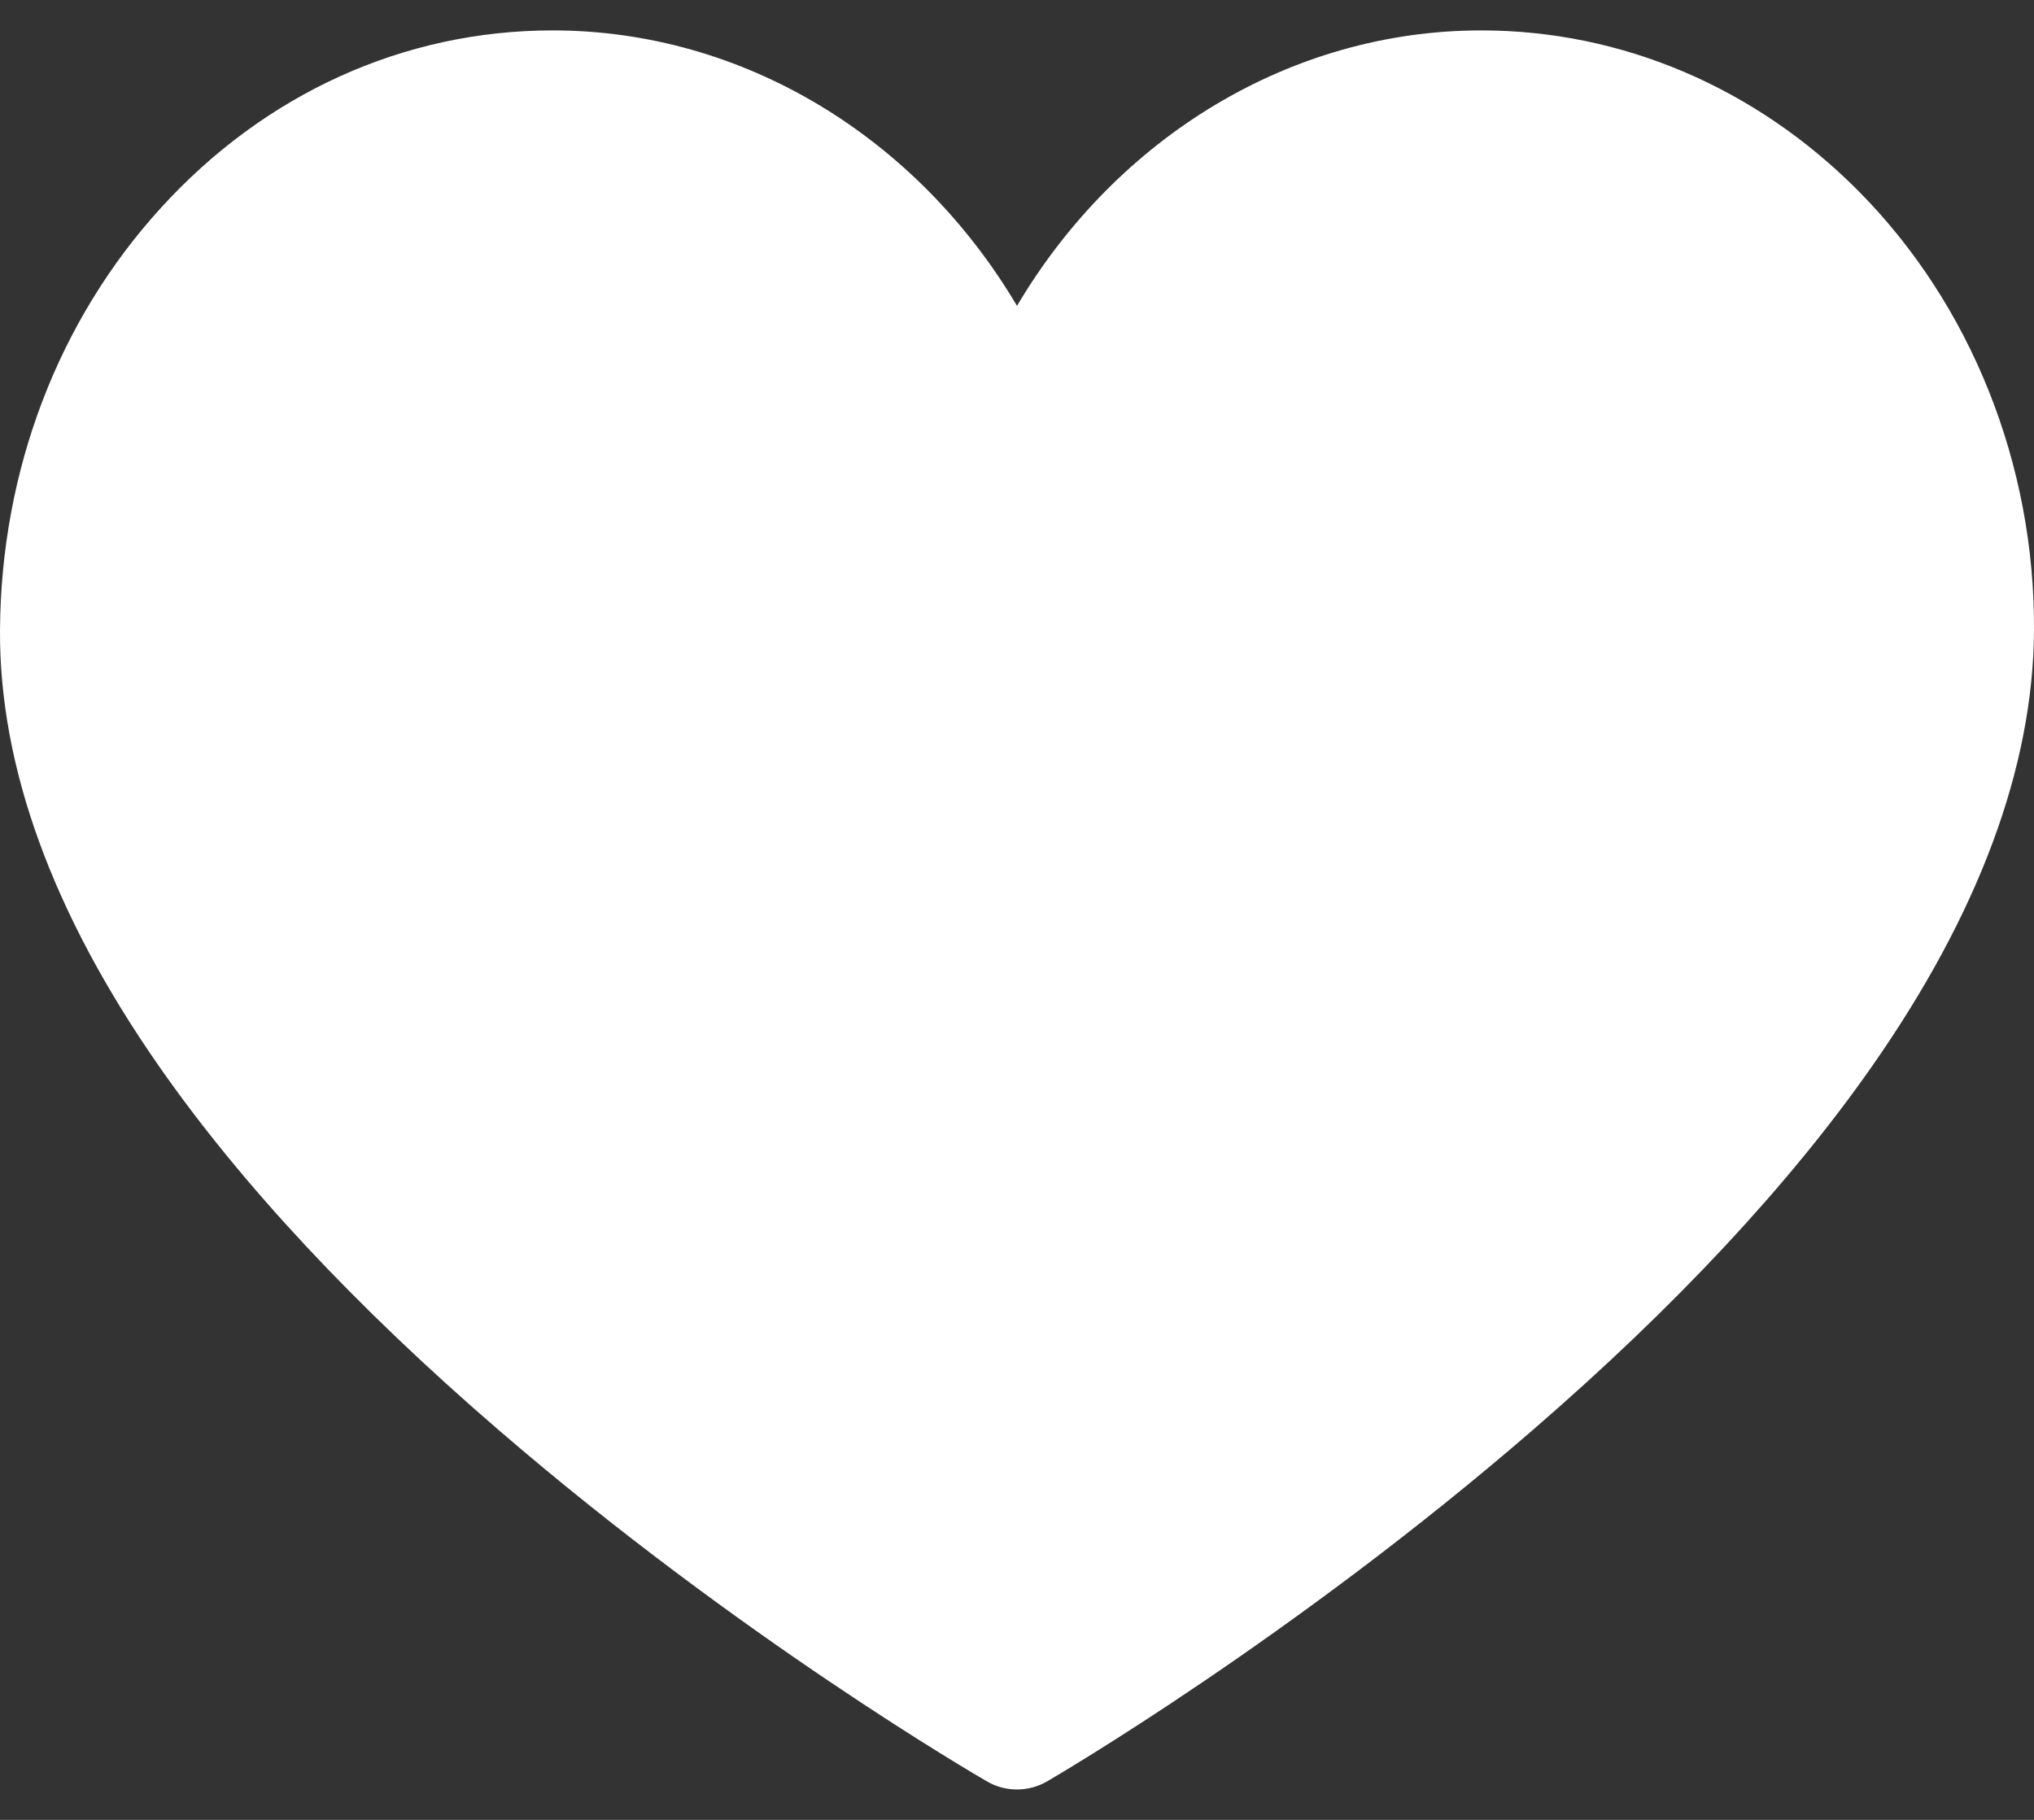 <svg width="19" height="17" viewBox="0 0 19 17" fill="none" xmlns="http://www.w3.org/2000/svg">
<rect x="0" y="0" width="19" height="17" fill="#333333" stroke="none"/>
<path d="M9.5 16.716C9.404 16.716 9.308 16.692 9.222 16.642C9.128 16.588 6.906 15.298 4.653 13.354C3.317 12.202 2.251 11.059 1.484 9.958C0.491 8.533 -0.008 7.162 9.58936e-05 5.883C0.01 4.396 0.542 2.997 1.501 1.944C2.475 0.873 3.775 0.284 5.162 0.284C6.94 0.284 8.565 1.279 9.5 2.857C10.435 1.279 12.06 0.284 13.838 0.284C15.148 0.284 16.398 0.816 17.358 1.782C18.411 2.842 19.01 4.339 19 5.891C18.992 7.167 18.483 8.536 17.488 9.959C16.719 11.06 15.654 12.202 14.324 13.353C12.079 15.297 9.873 16.587 9.78 16.641C9.693 16.691 9.597 16.716 9.5 16.716Z" fill="white"/>
</svg>
